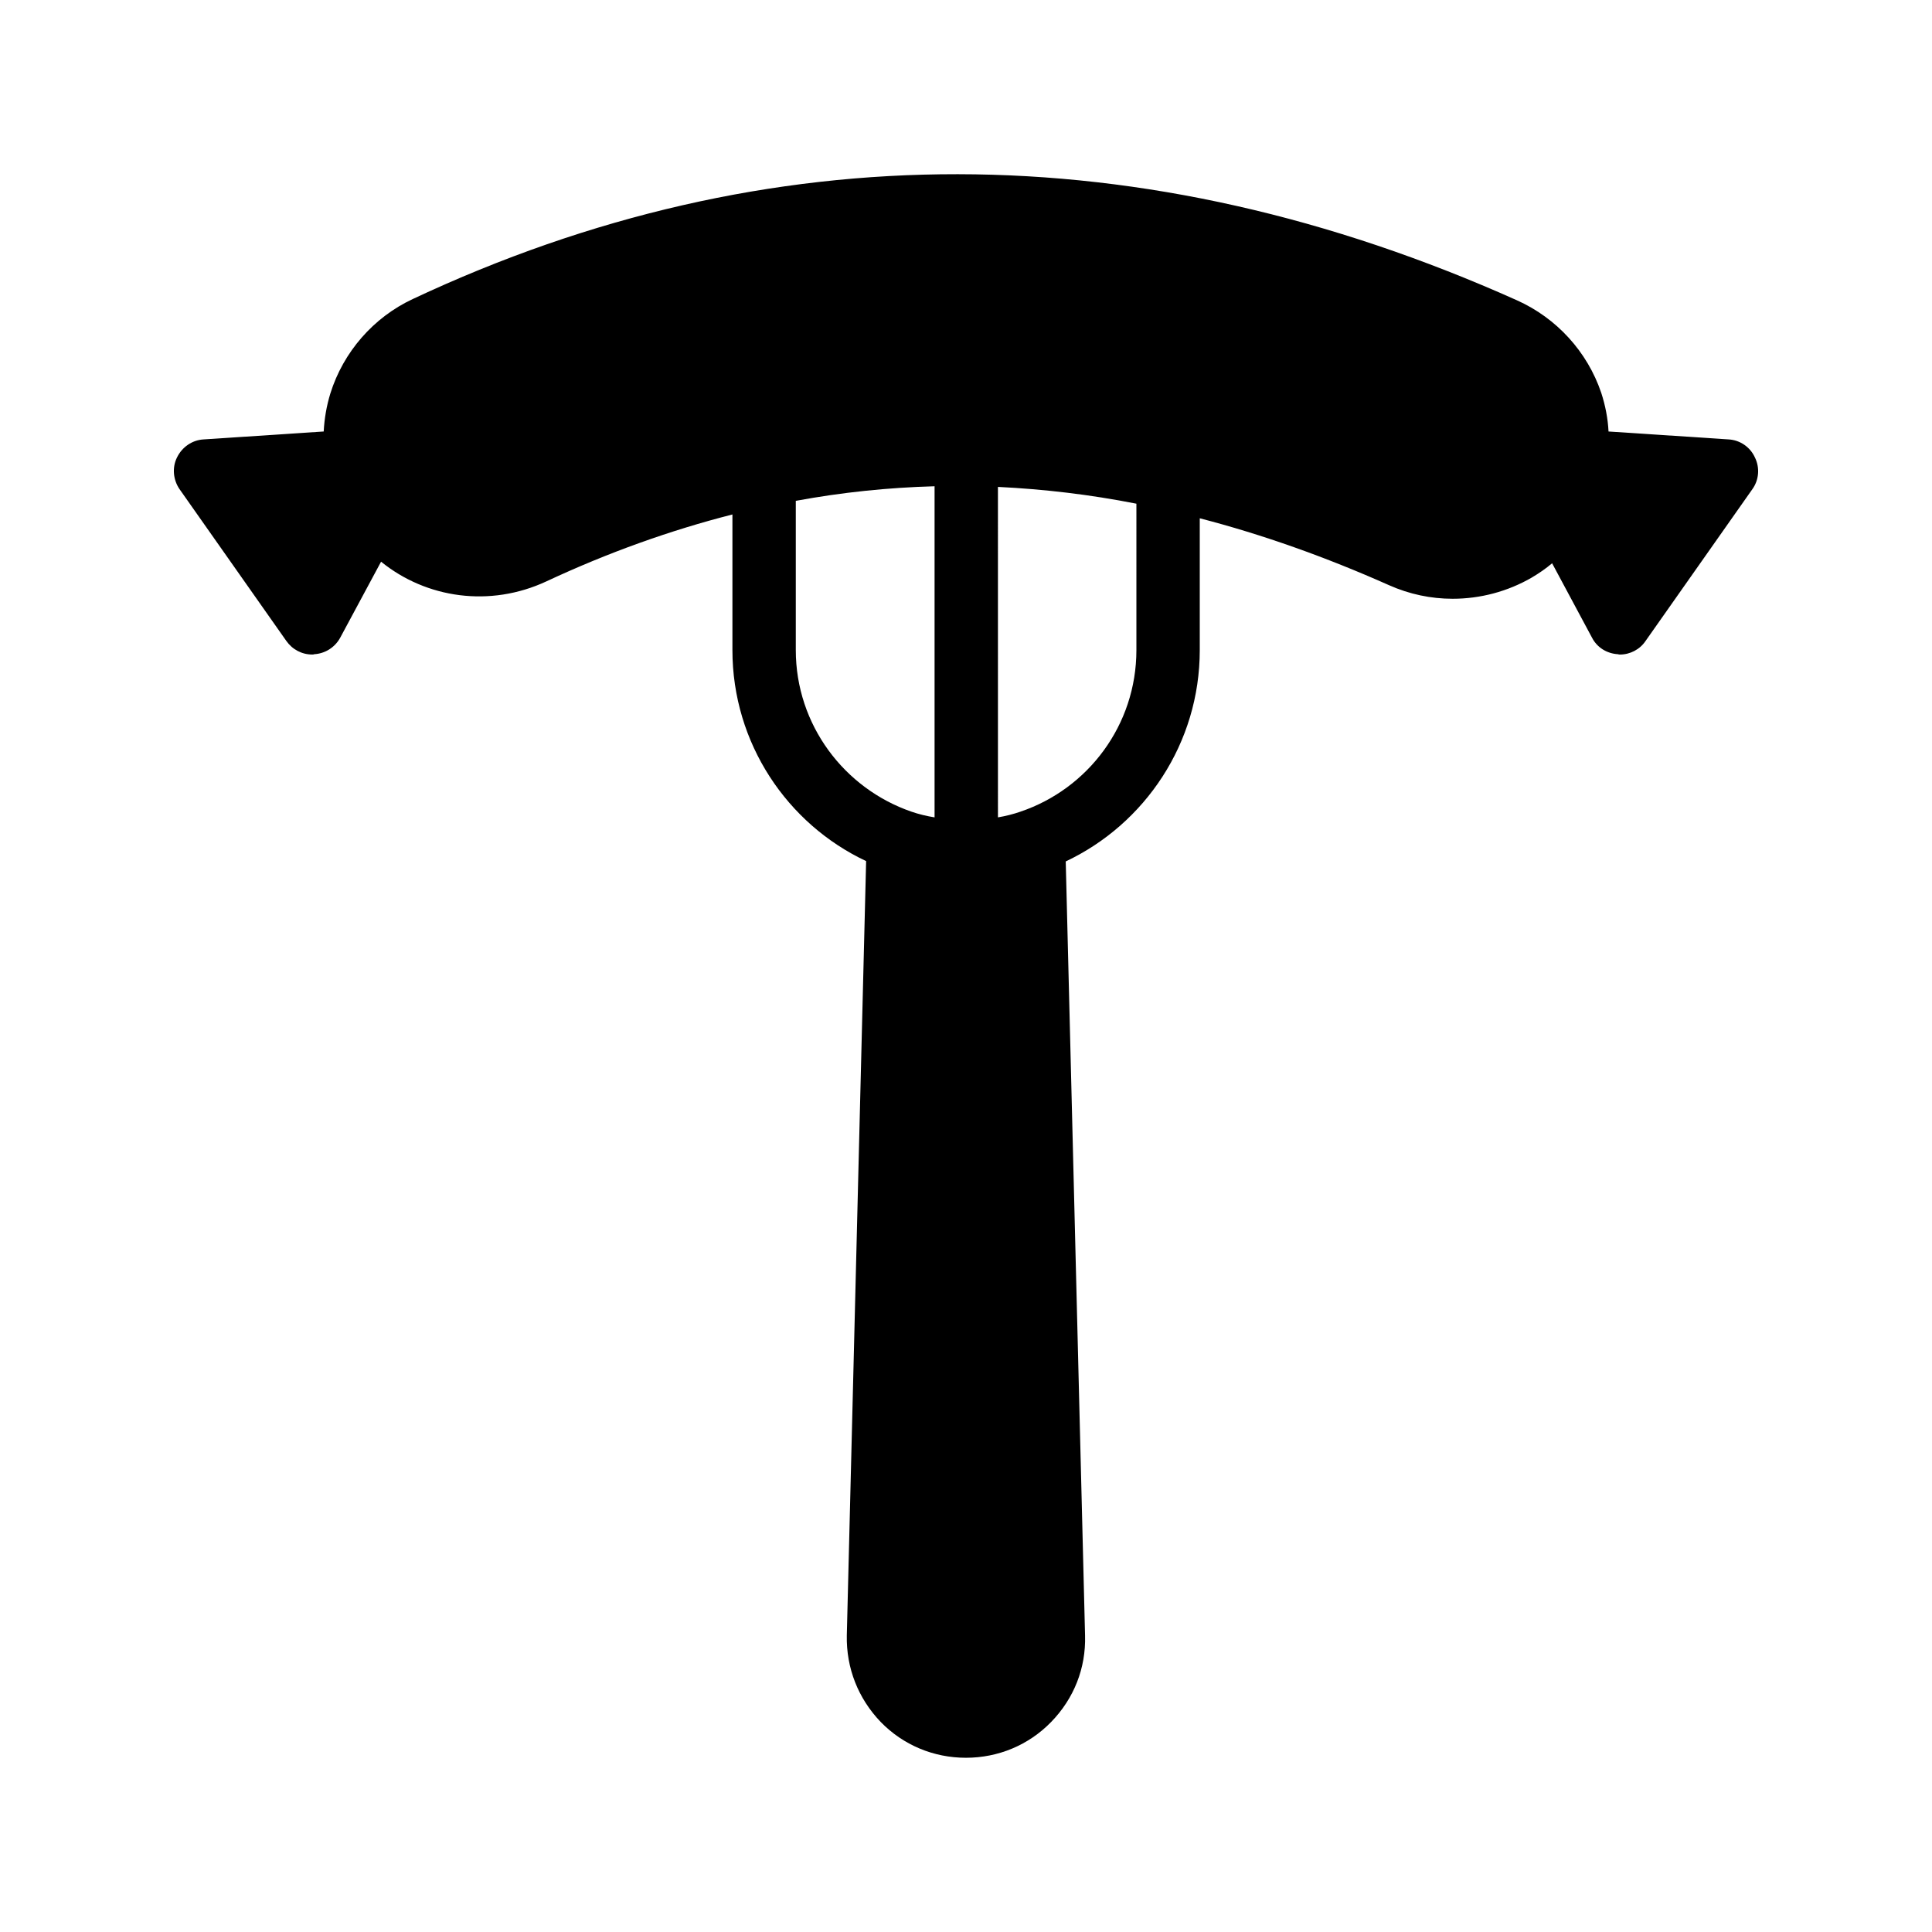<?xml version="1.0" encoding="UTF-8"?>
<!-- Uploaded to: ICON Repo, www.iconrepo.com, Generator: ICON Repo Mixer Tools -->
<svg fill="#000000" width="800px" height="800px" version="1.1" viewBox="144 144 512 512" xmlns="http://www.w3.org/2000/svg">
 <path d="m549.95 297.05c1.848-1.09 3.695-2.352 5.375-3.777l10.582 19.734c1.344 2.602 3.945 4.199 6.887 4.367 0.168 0.086 0.336 0.086 0.504 0.086 2.688 0 5.289-1.344 6.801-3.609l28.297-40.219c1.762-2.434 2.016-5.711 0.672-8.398-1.258-2.769-3.945-4.617-6.969-4.785l-31.824-2.098c-0.168-3.441-0.84-6.887-1.93-10.246-3.695-10.914-11.84-19.816-22.336-24.52-99.168-44.418-198.42-44.586-292.63-0.336-10.41 4.871-18.391 14.023-21.832 25.023-1.008 3.273-1.594 6.719-1.762 10.078l-31.824 2.098c-3.023 0.168-5.711 2.016-7.055 4.785-1.344 2.688-1.008 5.961 0.672 8.398l28.297 40.219c1.594 2.266 4.113 3.609 6.887 3.609 0.168 0 0.336 0 0.504-0.086 2.856-0.168 5.457-1.762 6.887-4.367l10.832-20.152c12.008 9.738 28.887 12.176 43.832 5.207 16.363-7.644 32.824-13.523 49.281-17.723v35.938c0 24.688 14.527 46.098 35.434 55.922l-5.121 205.22c-0.168 8.648 3.023 16.711 8.984 22.922 5.961 6.129 14.023 9.488 22.586 9.488 8.566 0 16.625-3.359 22.586-9.488 6.047-6.215 9.238-14.273 8.984-22.922l-5.121-205.13c20.992-9.91 35.52-31.32 35.52-56.008v-34.93c16.543 4.281 33.336 10.242 50.129 17.719 5.457 2.434 11.168 3.609 16.879 3.609 7.387 0 14.609-1.934 20.992-5.625zm-158.28 63.562c-2.098-0.336-4.199-0.84-6.129-1.512-17.801-6.129-30.648-23.008-30.648-42.824v-39.547c12.258-2.266 24.52-3.527 36.777-3.863zm53.488-44.336c0 19.902-12.848 36.777-30.73 42.824-1.93 0.672-3.945 1.176-5.961 1.512l-0.004-87.578c12.09 0.586 24.352 2.016 36.695 4.449z"/>
</svg>